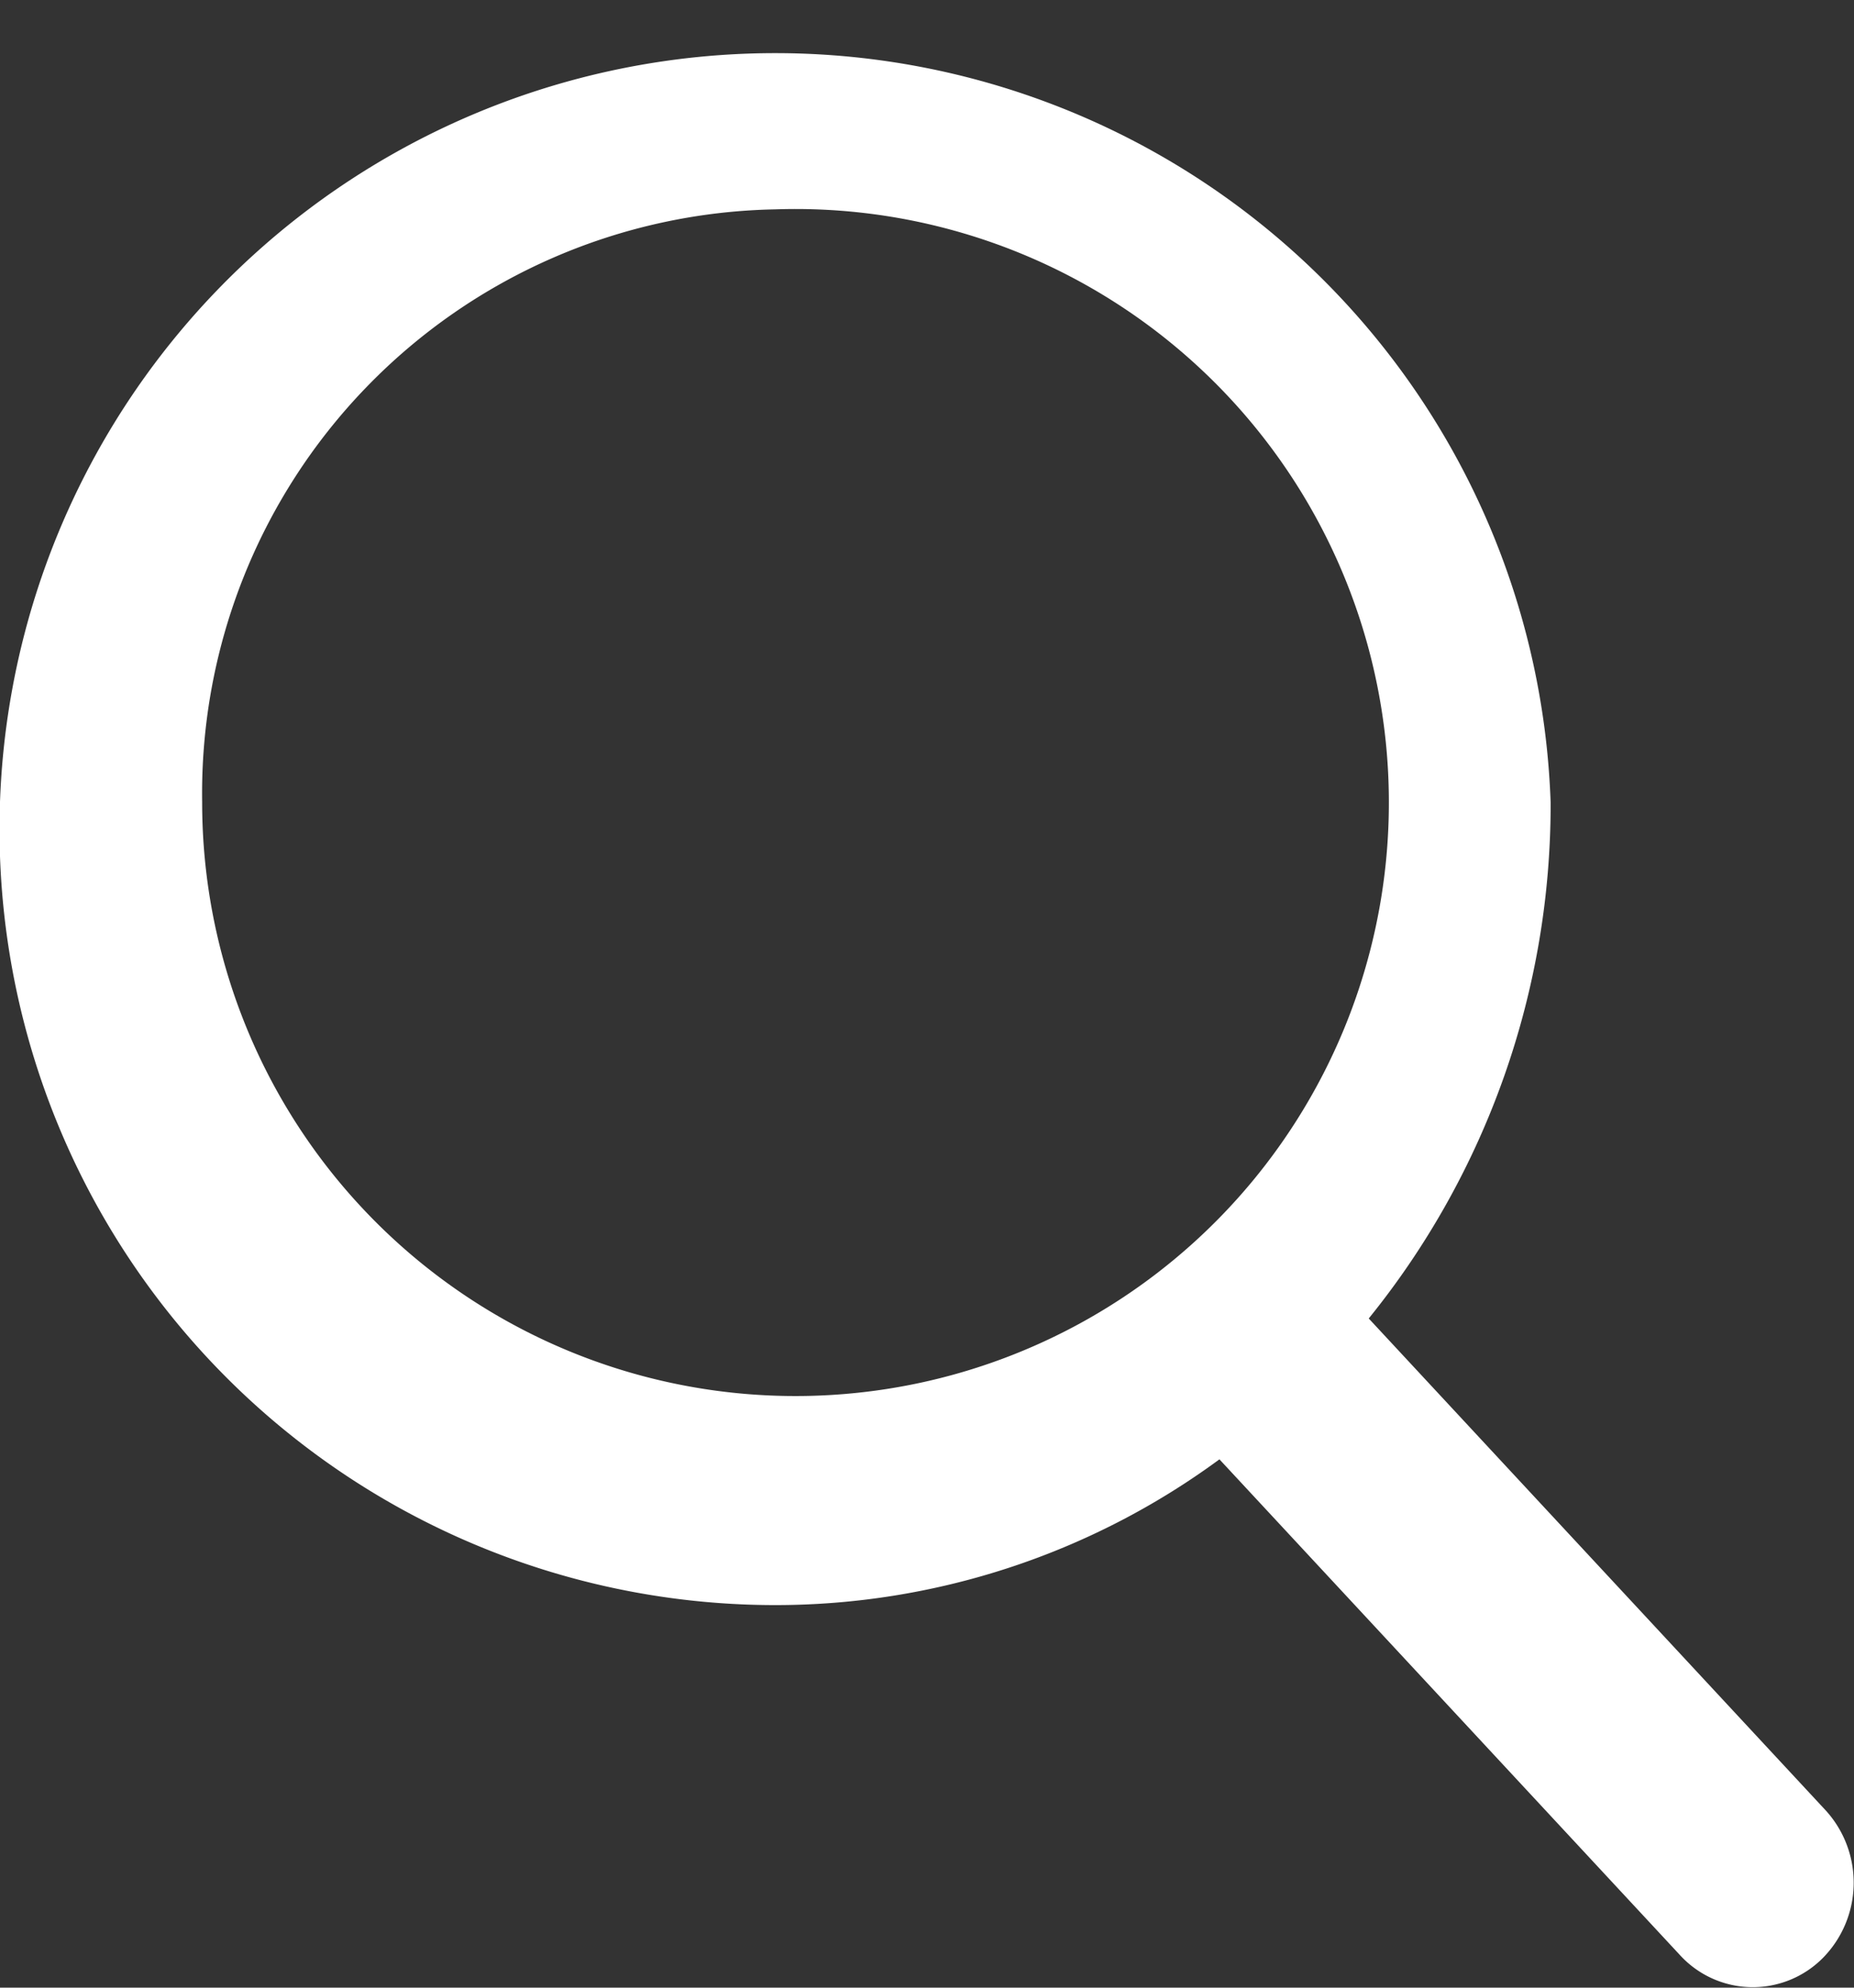 <svg xmlns="http://www.w3.org/2000/svg" width="13.995" height="15" viewBox="0 0 13.995 15">
  <rect x="0" y="0" width="13.995" height="15" fill="#333333" stroke="none"/>
  <g id="icon-search" transform="translate(-1463.999 -38)">
    <path id="Forma_1" data-name="Forma 1" d="M1477.781,51.663l-3.45-3.713a6.162,6.162,0,0,0,1.373-3.893,5.856,5.856,0,1,0-5.853,6.056,5.658,5.658,0,0,0,3.353-1.1l3.476,3.741a.745.745,0,0,0,1.079.022A.81.81,0,0,0,1477.781,51.663Zm-7.93-12.083a4.479,4.479,0,1,1-4.326,4.476A4.408,4.408,0,0,1,1469.852,39.58Z" fill="#fff"/>
  </g>
</svg>
